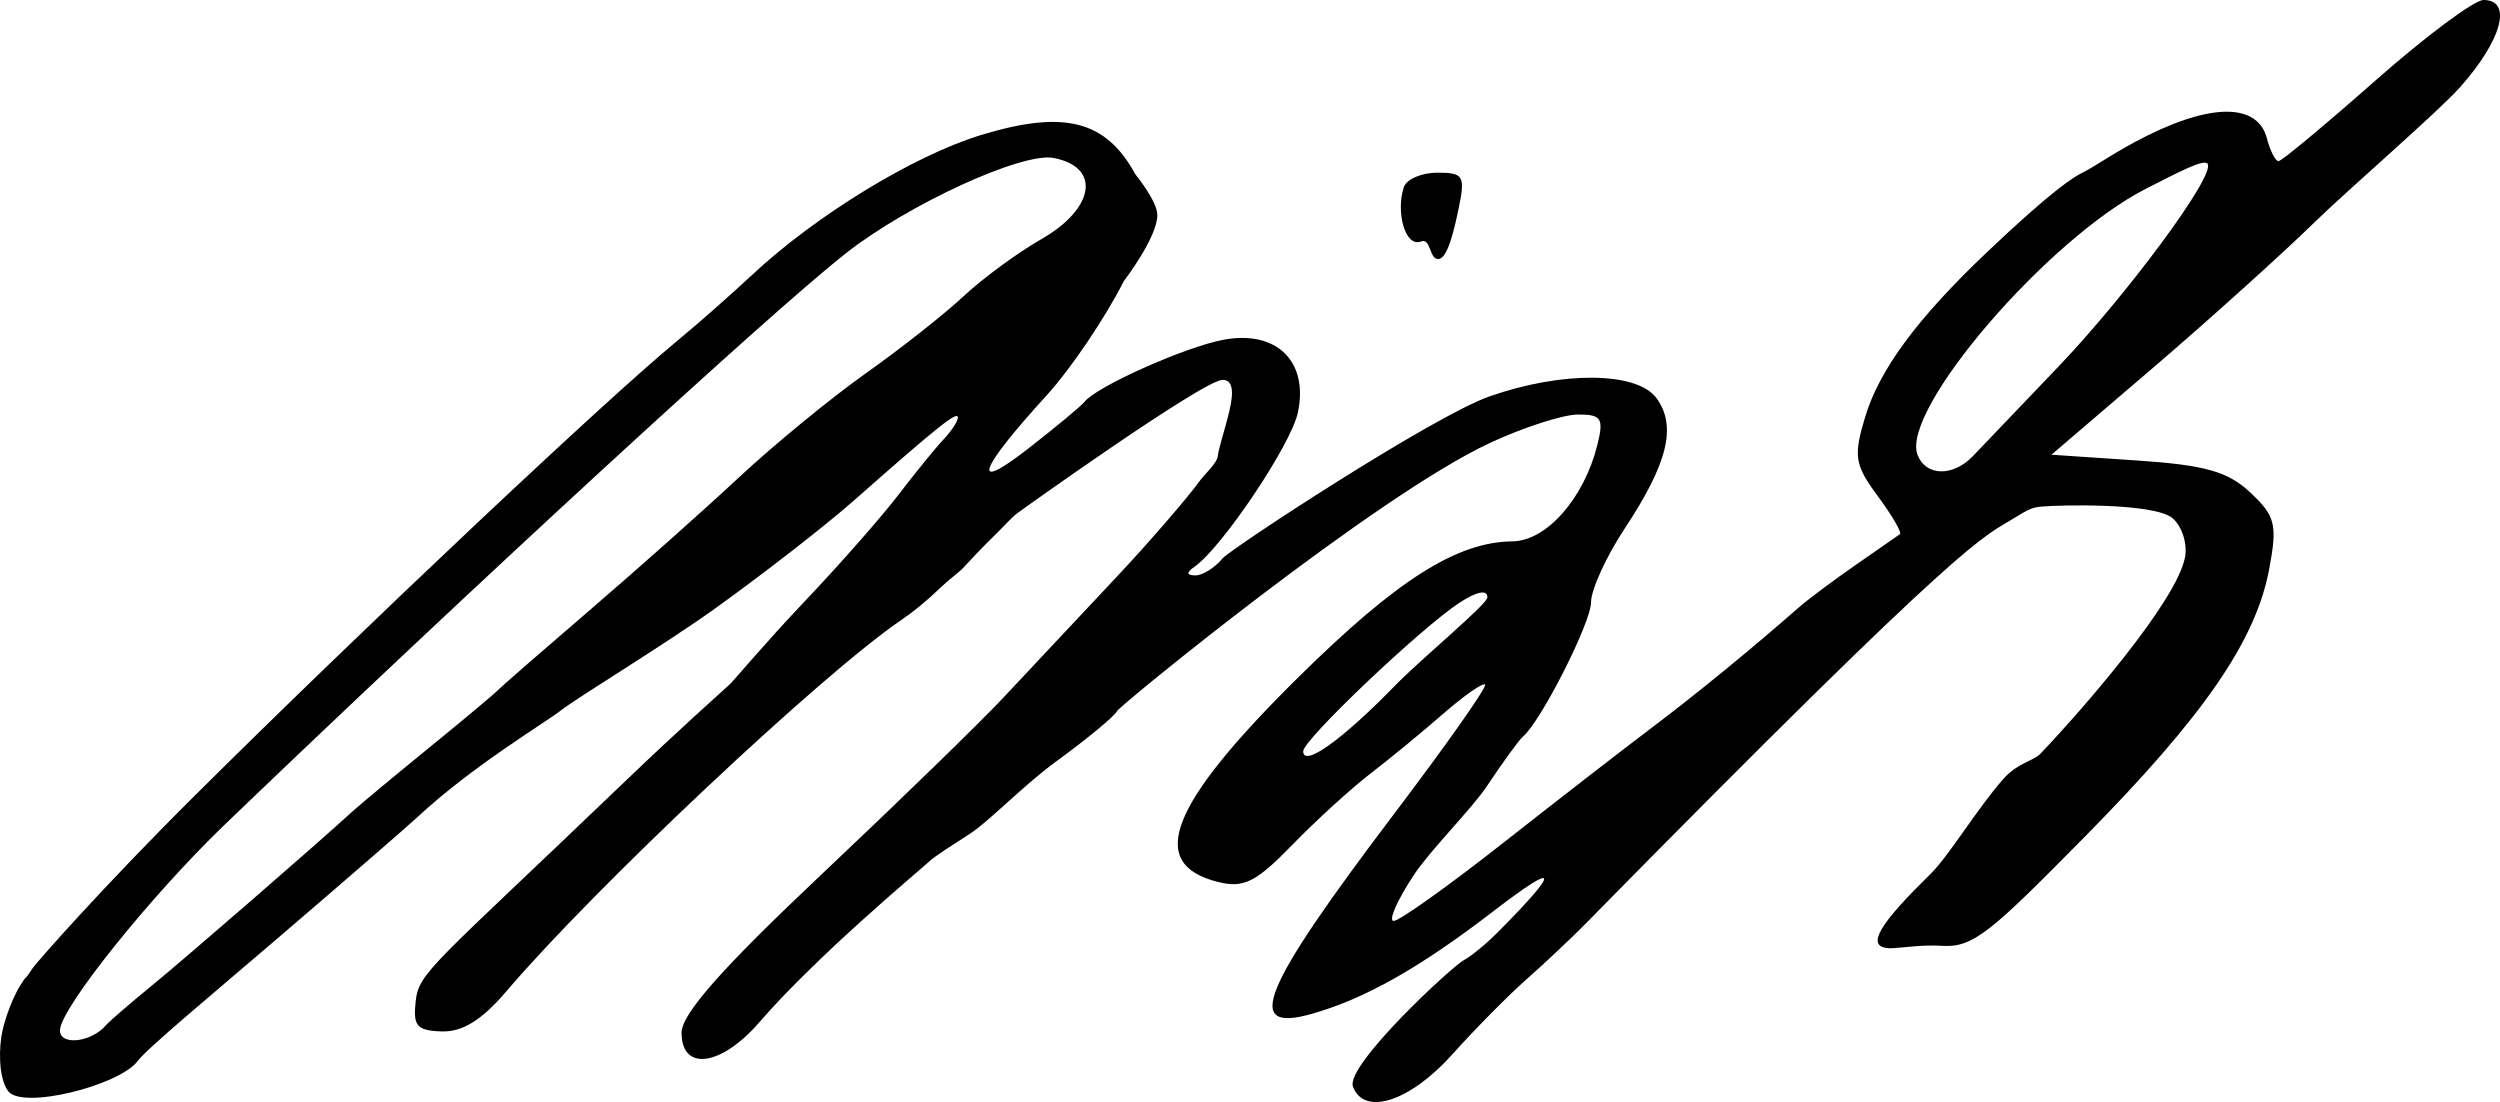 <?xml version="1.0" encoding="UTF-8" standalone="no"?>
<!-- Created with Inkscape (http://www.inkscape.org/) -->
<svg
   xmlns:dc="http://purl.org/dc/elements/1.1/"
   xmlns:cc="http://creativecommons.org/ns#"
   xmlns:rdf="http://www.w3.org/1999/02/22-rdf-syntax-ns#"
   xmlns:svg="http://www.w3.org/2000/svg"
   xmlns="http://www.w3.org/2000/svg"
   xmlns:sodipodi="http://sodipodi.sourceforge.net/DTD/sodipodi-0.dtd"
   xmlns:inkscape="http://www.inkscape.org/namespaces/inkscape"
   id="svg2"
   sodipodi:version="0.32"
   inkscape:version="0.46"
   width="257.595"
   height="113.552"
   version="1.0"
   sodipodi:docname="List Unterschrift.svg"
   inkscape:output_extension="org.inkscape.output.svg.inkscape">
  <defs
     id="defs5">
    <inkscape:perspective
       sodipodi:type="inkscape:persp3d"
       inkscape:vp_x="0 : 526.18109 : 1"
       inkscape:vp_y="0 : 1000 : 0"
       inkscape:vp_z="744.09448 : 526.18109 : 1"
       inkscape:persp3d-origin="372.04724 : 350.78739 : 1"
       id="perspective9" />
  </defs>
  <sodipodi:namedview
     inkscape:window-height="850"
     inkscape:window-width="1600"
     inkscape:pageshadow="2"
     inkscape:pageopacity="0.0"
     guidetolerance="10.0"
     gridtolerance="10.0"
     objecttolerance="10.0"
     borderopacity="1.0"
     bordercolor="#666666"
     pagecolor="#ffffff"
     id="base"
     showgrid="false"
     inkscape:zoom="1.0559205"
     inkscape:cx="130.59226"
     inkscape:cy="4.119467"
     inkscape:window-x="-8"
     inkscape:window-y="-8"
     inkscape:current-layer="svg2" />
  <path
     style="fill:#000000"
     d="M 0.245,106.244 C 0.587,104.722 1.332,102.743 2.109,101.5 C 2.877,100.27 2.325,101.343 3.387,99.729 C 3.721,99.222 10.489,91.5 20.048,81.999 C 37.133,65.019 62.316,41.266 69.804,35.099 C 71.855,33.41 75.32,30.359 77.504,28.318 C 84.069,22.186 94.144,16.031 101.084,13.913 C 109.642,11.301 113.955,12.397 116.979,17.951 C 116.979,17.951 119.227,20.698 119.249,22.123 C 119.285,24.424 115.792,28.973 115.792,28.973 C 113.891,32.74 110.312,38.037 107.839,40.745 C 100.781,48.47 99.94,50.899 105.943,46.224 C 108.807,43.994 111.416,41.827 111.742,41.408 C 112.974,39.829 122.098,35.752 126.069,35.007 C 131.55,33.978 134.88,37.264 133.718,42.555 C 132.987,45.883 125.9,56.436 123.078,58.399 C 122.219,58.996 122.246,59.276 123.162,59.289 C 123.898,59.299 125.159,58.512 125.965,57.541 C 126.772,56.57 147.618,42.912 153.43,40.861 C 160.945,38.21 168.672,38.281 170.677,41.02 C 172.79,43.907 171.861,47.72 167.399,54.469 C 165.493,57.354 163.933,60.776 163.933,62.075 C 163.933,64.166 158.758,74.36 156.908,75.913 C 156.519,76.239 154.872,78.504 153.247,80.946 C 151.622,83.388 147.415,87.537 145.688,90.147 C 143.961,92.756 143.023,94.891 143.603,94.891 C 144.183,94.891 149.24,91.288 154.84,86.885 C 160.441,82.481 167.313,77.154 170.112,75.046 C 174.695,71.594 180.34,66.979 185.299,62.629 C 186.287,61.763 188.955,59.766 191.23,58.193 C 193.505,56.619 195.546,55.2 195.766,55.04 C 195.987,54.88 194.964,53.121 193.493,51.131 C 191.106,47.903 190.963,47.029 192.169,43.003 C 193.638,38.102 197.527,32.831 204.706,26.012 C 211.379,19.675 213.661,18.219 214.64,17.755 C 215.811,17.201 218.074,15.535 221.336,13.931 C 228.658,10.329 232.729,11.014 233.571,14.234 C 233.913,15.538 234.452,16.606 234.769,16.606 C 235.087,16.606 239.58,12.87 244.754,8.303 C 249.928,3.736 254.943,0 255.899,0 C 258.908,0 257.797,4.135 253.487,8.977 C 251.205,11.542 242.016,19.467 238.51,22.882 C 235.004,26.297 227.465,33.088 221.756,37.972 L 211.376,46.853 L 220.183,47.446 C 227.227,47.92 229.568,48.583 231.882,50.761 C 234.458,53.186 234.67,54.046 233.814,58.629 C 232.43,66.035 227.08,73.791 214.716,86.316 C 205.249,95.906 203.345,97.675 200.118,97.457 C 198.083,97.32 195.953,97.665 195.024,97.701 C 191.69,97.832 194.06,94.811 198.924,90.043 C 200.825,88.178 203.792,83.212 206.455,80.224 C 207.903,78.599 209.509,78.426 210.237,77.664 C 214.425,73.282 224.319,61.951 225.145,57.393 C 225.399,55.993 224.812,54.189 223.84,53.382 C 221.937,51.803 212.182,52.013 210.255,52.206 C 209.529,52.279 209.107,52.396 207.619,53.332 C 204.239,55.459 203.699,54.161 163.225,95.327 C 161.857,96.718 159.188,99.226 157.294,100.899 C 155.4,102.572 151.96,106.053 149.65,108.634 C 145.303,113.492 140.582,115.033 139.409,111.977 C 138.576,109.806 149.638,99.534 150.885,98.898 C 151.337,98.667 152.813,97.588 154.444,95.943 C 160.865,89.463 160.64,88.692 153.85,93.91 C 146.321,99.696 140.701,102.879 135.254,104.441 C 128.032,106.512 129.878,102.031 143.833,83.61 C 149.11,76.644 153.245,70.761 153.022,70.537 C 152.798,70.314 150.851,71.67 148.696,73.552 C 146.541,75.434 143.173,78.203 141.213,79.705 C 139.252,81.208 135.627,84.514 133.157,87.053 C 129.406,90.91 128.143,91.539 125.491,90.873 C 118.082,89.014 120.492,82.899 133.817,69.747 C 143.951,59.744 150.116,55.836 155.845,55.78 C 159.336,55.746 163.201,51.368 164.576,45.891 C 165.275,43.102 165.024,42.703 162.579,42.713 C 161.04,42.719 156.967,44.035 153.527,45.636 C 141.757,51.116 115.324,72.753 115.106,73.257 C 114.887,73.762 112.039,76.119 108.777,78.494 C 105.515,80.87 101.911,84.625 99.971,85.887 C 97.824,87.285 96.449,88.124 95.714,88.793 C 94.534,89.87 84.195,98.456 78.225,105.348 C 74.298,109.882 70.227,110.423 70.227,106.412 C 70.227,104.481 74.379,99.784 84.643,90.103 C 92.571,82.625 100.978,74.454 103.325,71.945 C 105.671,69.437 110.929,63.832 115.01,59.491 C 119.09,55.149 122.746,50.772 123.443,49.784 C 124.124,48.819 125.4,47.759 125.482,46.973 C 125.565,46.186 126.231,44.199 126.66,42.405 C 127.189,40.188 126.97,39.143 125.975,39.143 C 124.018,39.143 105.321,52.497 104.804,52.894 C 104.157,53.39 103.59,54.085 102.387,55.258 C 101.081,56.533 100.002,57.692 99.611,58.121 C 99.185,58.587 99.11,58.696 97.867,59.698 C 96.894,60.481 95.354,62.195 92.835,63.906 C 84.733,69.409 61.235,91.504 52.19,102.126 C 49.633,105.128 47.634,106.36 45.454,106.277 C 42.881,106.18 42.573,105.655 42.827,103.194 C 43.142,100.153 44.593,99.514 64.339,80.574 C 70.369,74.79 74.791,70.906 75.261,70.449 C 75.559,70.16 79.135,65.937 82.773,62.111 C 86.411,58.286 90.814,53.287 92.558,51.004 C 94.302,48.721 96.397,46.147 97.212,45.285 C 98.028,44.423 98.695,43.406 98.695,43.026 C 98.695,42.293 96.678,43.902 87.967,51.587 C 85.003,54.202 78.468,59.277 73.445,62.866 C 68.422,66.454 59.446,71.904 57.834,73.172 C 56.221,74.44 48.691,78.906 42.987,84.216 C 41.936,85.195 35.492,90.78 28.667,96.627 C 21.842,102.474 15.146,108.032 14.187,109.323 C 12.31,111.85 2.231,114.387 0.82,112.405 C -0.212,110.956 -0.102,107.79 0.245,106.244 z M 10.92,105.634 C 11.247,105.25 13.382,103.405 15.665,101.535 C 19.289,98.568 32.612,87.004 36.308,83.618 C 37.023,82.962 40.544,80.034 44.132,77.11 C 47.72,74.186 50.923,71.51 51.249,71.162 C 51.575,70.814 55.846,67.094 60.738,62.894 C 65.631,58.694 72.57,52.52 76.158,49.174 C 79.746,45.827 85.618,41.011 89.206,38.471 C 92.794,35.931 97.331,32.353 99.288,30.52 C 101.245,28.687 104.848,26.043 107.294,24.644 C 112.815,21.486 113.462,17.211 108.562,16.275 C 105.326,15.656 93.556,21.061 87.128,26.118 C 79.407,32.191 48.765,60.378 23.224,84.901 C 15.516,92.302 6.176,103.954 6.176,106.169 C 6.176,107.773 9.414,107.409 10.92,105.634 z M 143.668,70.718 C 146.549,67.761 153.257,62.27 153.257,61.543 C 153.257,60.725 152.158,60.941 150.378,62.107 C 146.384,64.724 134.279,76.225 134.279,77.403 C 134.279,79.101 138.275,76.256 143.668,70.718 z M 203.287,46.994 C 204.149,46.094 208.102,41.957 212.072,37.802 C 219.014,30.535 228.242,18.175 227.476,16.888 C 227.131,16.308 224.389,17.787 221.157,19.425 C 211.011,24.566 195.811,42.258 197.579,46.867 C 198.429,49.081 201.23,49.143 203.287,46.994 z M 146.412,24.883 C 144.767,25.514 143.804,21.798 144.653,19.275 C 144.928,18.459 146.484,17.792 148.113,17.792 C 150.829,17.792 151.007,18.111 150.261,21.647 C 149.815,23.767 149.154,26.633 148.213,26.688 C 147.243,26.745 147.466,24.478 146.412,24.883 z"
     id="path2388"
     sodipodi:nodetypes="csssssscscsssssssssssssssssssssssssssssssscccsssssssssssssssssssssssssssssssssssssssssssssssssssssssssssssssssscsssssssssssssccsssccssssccsssss" />
</svg>
